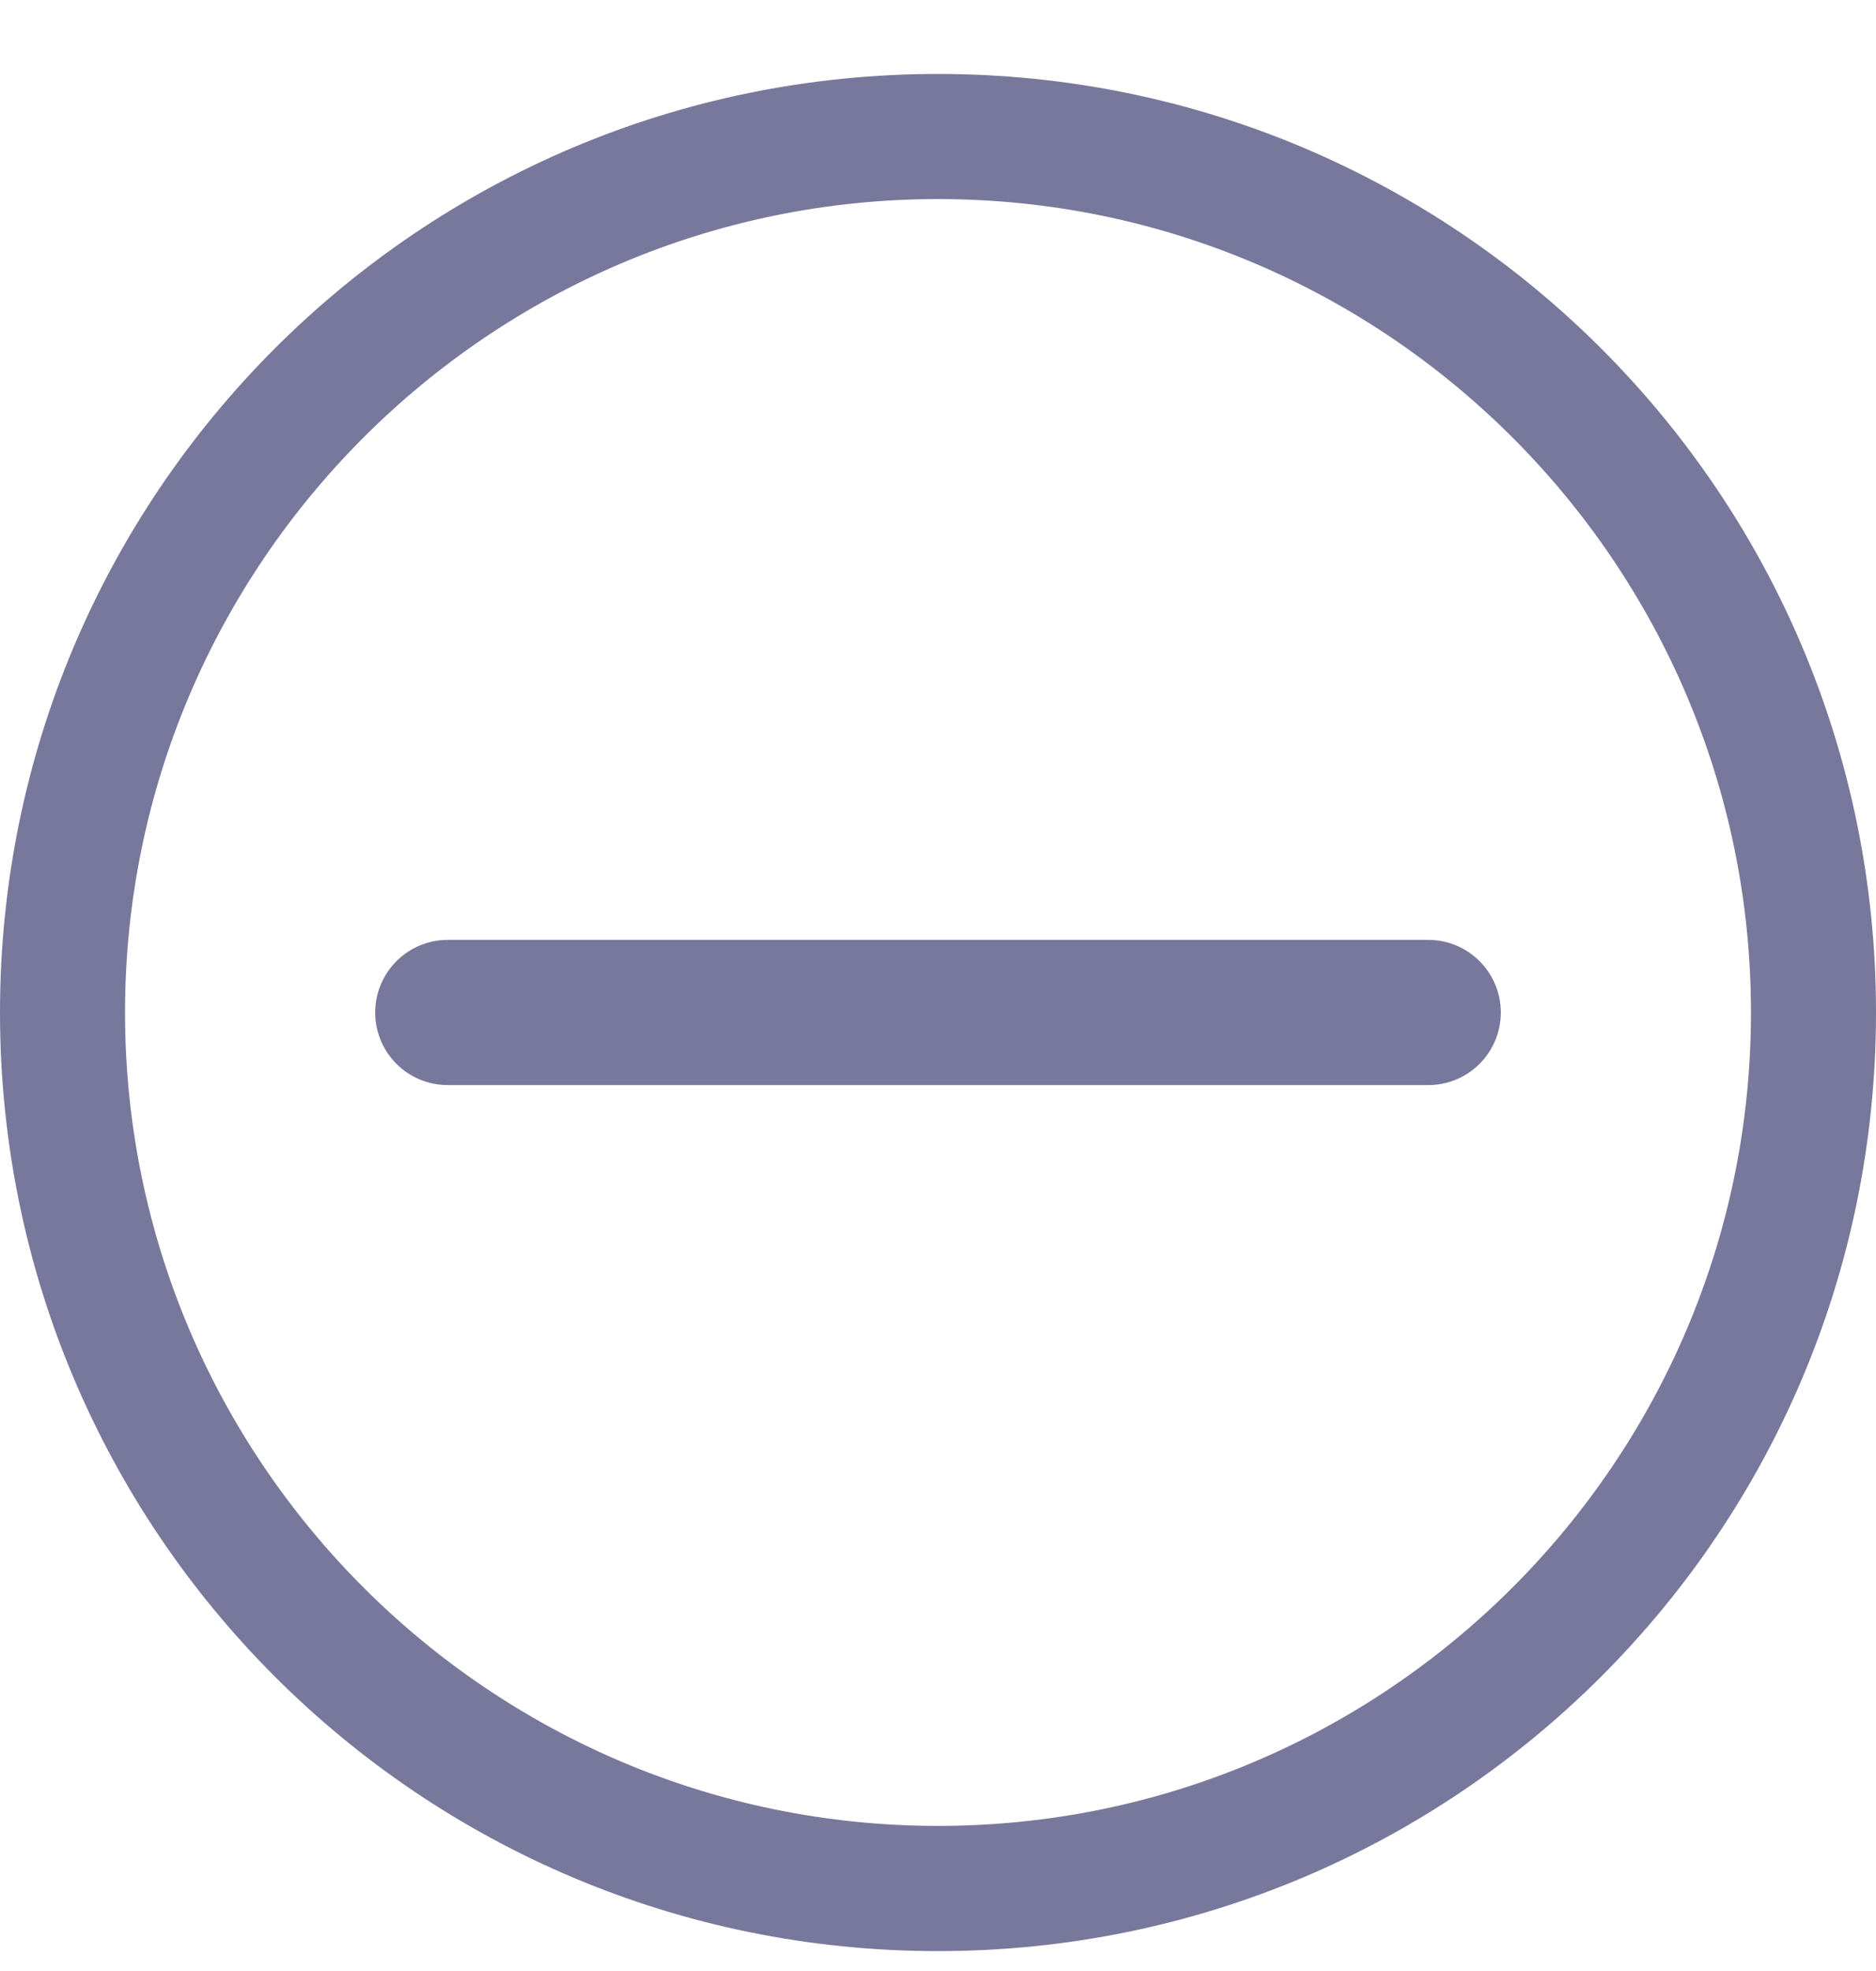 <svg width="20" height="21" viewBox="0 0 20 21" fill="none" xmlns="http://www.w3.org/2000/svg">
<path d="M10 0.788C4.473 0.788 0 5.26 0 10.788C0 16.315 4.473 20.788 10 20.788C15.527 20.788 20 16.315 20 10.788C20 5.261 15.527 0.788 10 0.788ZM10 19.454C5.221 19.454 1.333 15.567 1.333 10.788C1.333 6.009 5.221 2.121 10 2.121C14.779 2.121 18.667 6.009 18.667 10.788C18.667 15.567 14.779 19.454 10 19.454Z" fill="#78789C"/>
<path d="M10.773 10.014H15.227C15.654 10.014 16 10.361 16 10.788C16 11.215 15.654 11.561 15.227 11.561H10.773H9.227H4.773C4.346 11.561 4 11.215 4 10.788C4 10.361 4.346 10.014 4.773 10.014H9.227H10.773Z" fill="#78789C"/>
</svg>
